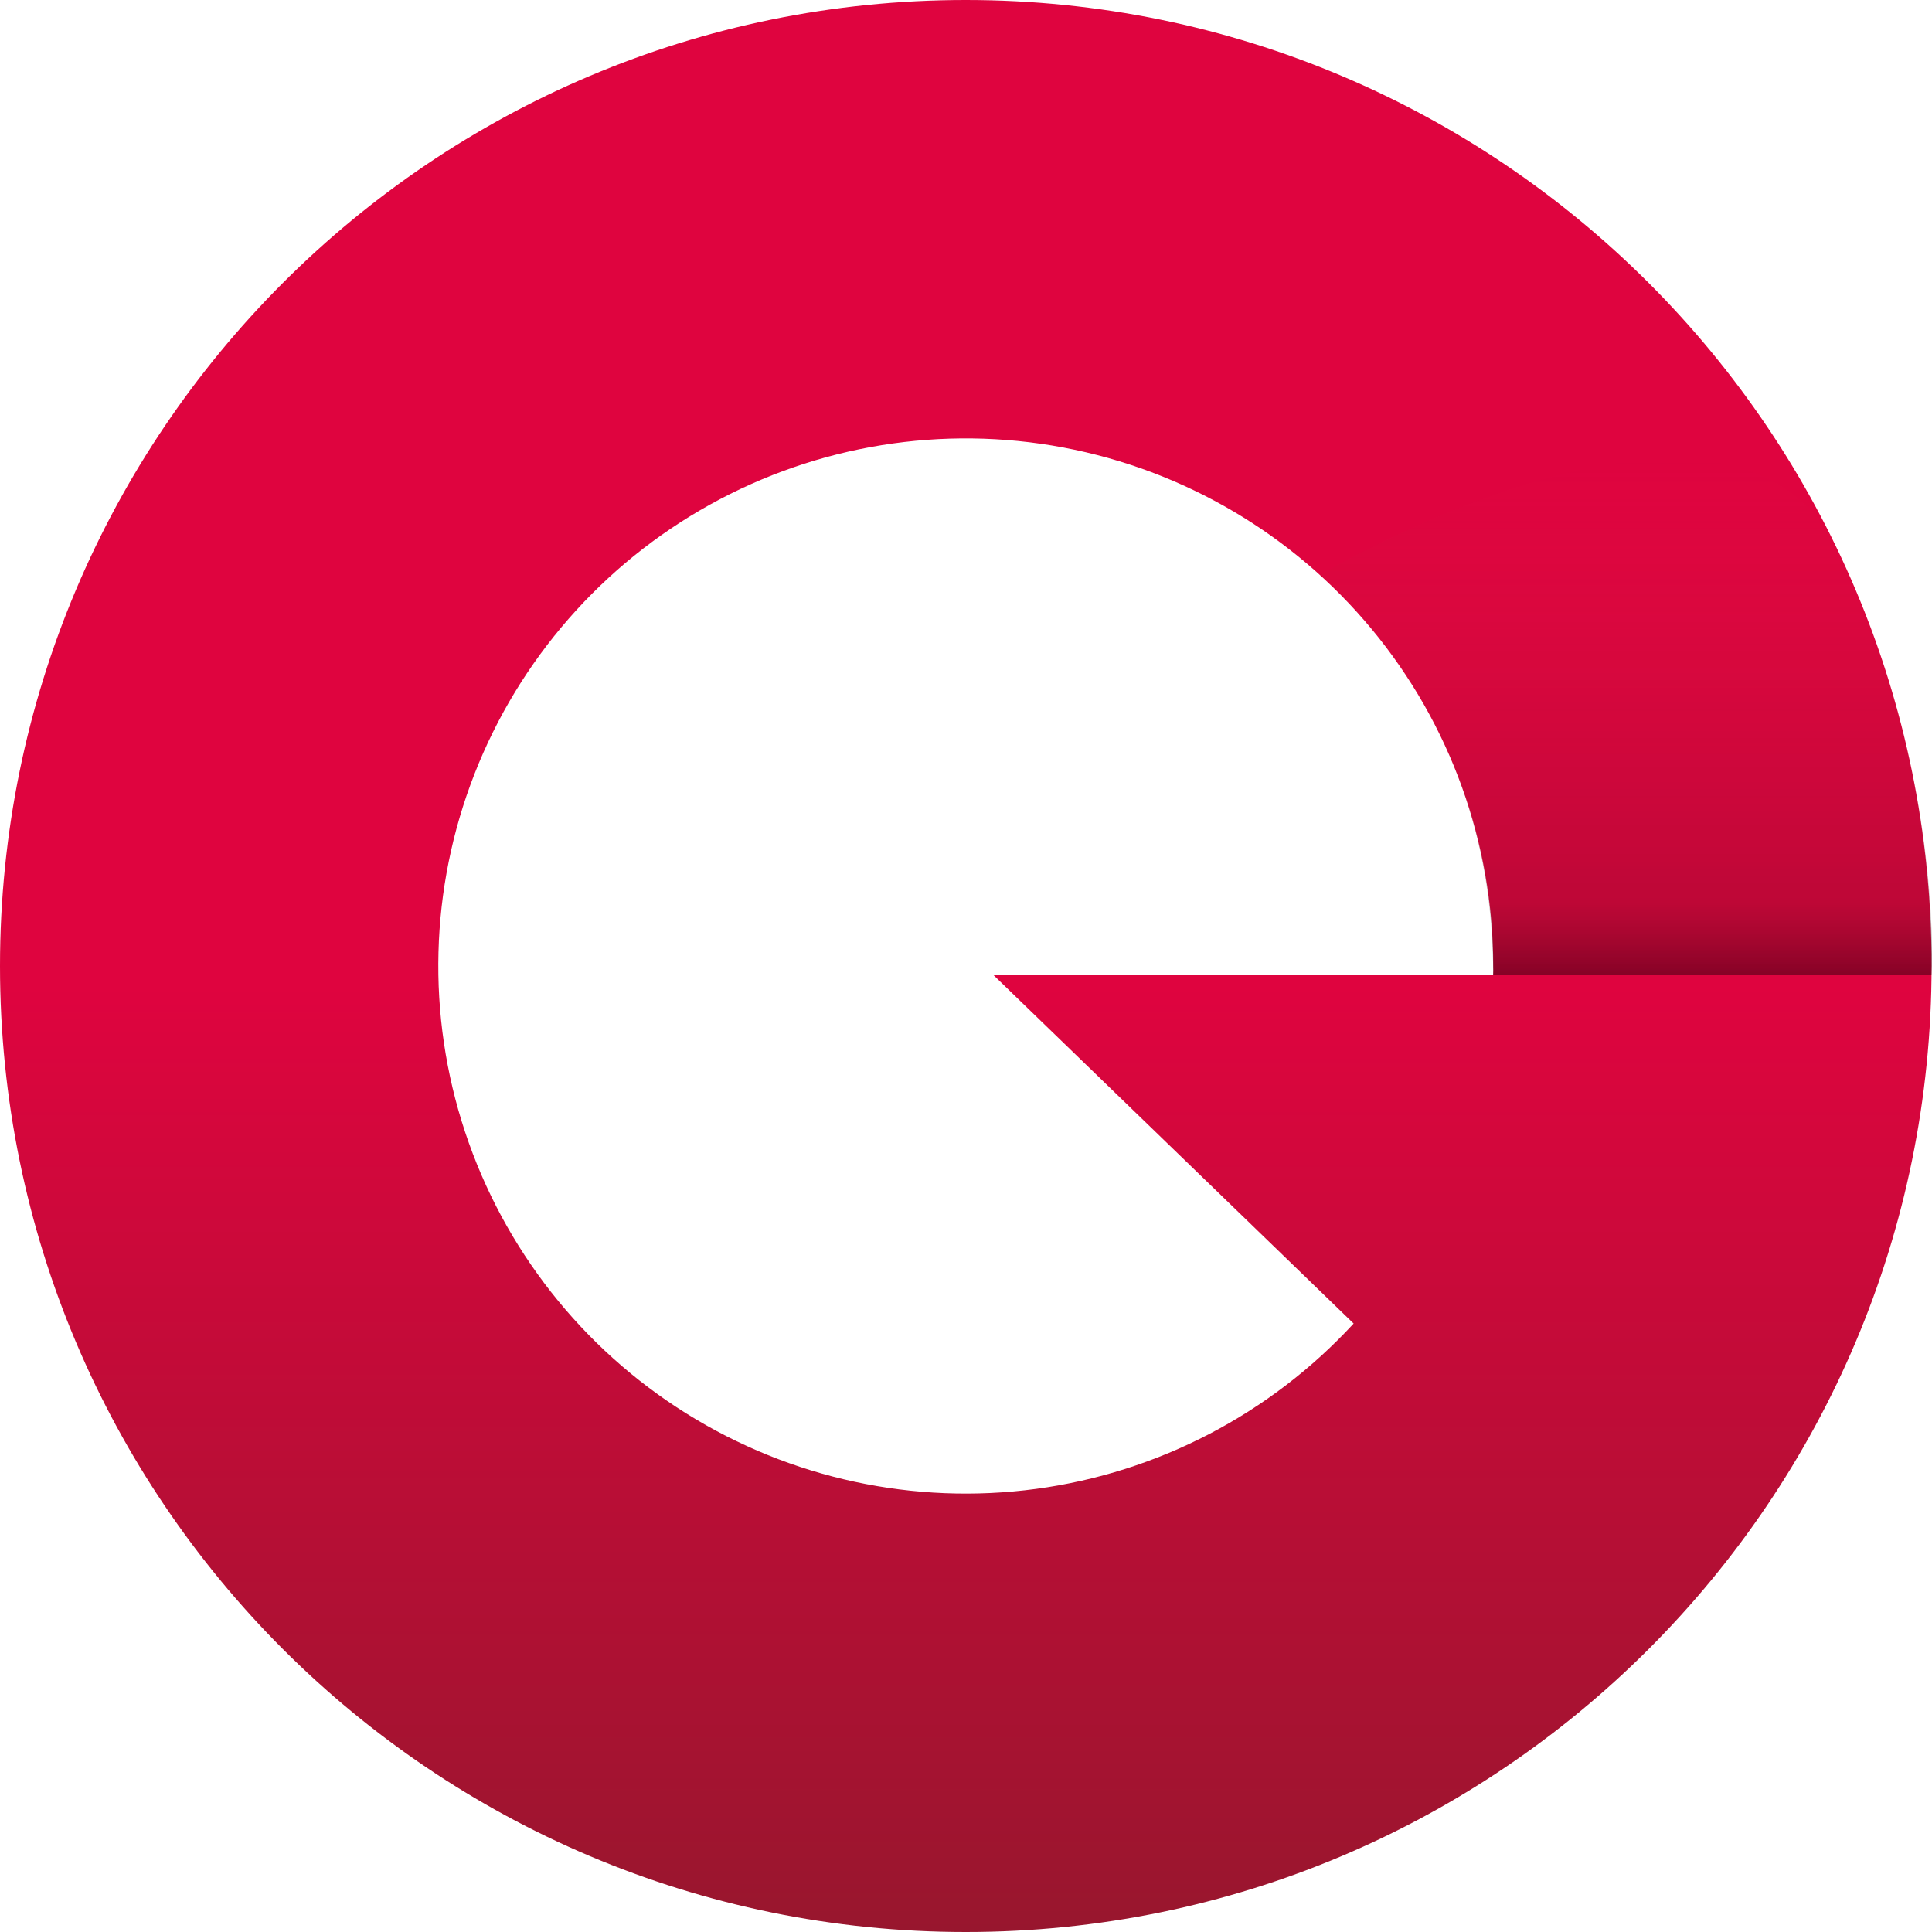 <svg width="675" height="675" viewBox="0 0 675 675" fill="none" xmlns="http://www.w3.org/2000/svg">
<g clip-path="url(#clip0_7_221)">
<path d="M337.419 0C151.076 0 0 151.097 0 337.5C0 523.903 151.076 675 337.419 675C523.762 675 674.853 523.903 674.853 337.5C674.853 151.097 523.777 0 337.419 0ZM521.676 340.69H347.118L472.933 462.42C443.822 494.016 404.589 514.447 362.016 520.182C319.443 525.917 276.204 516.596 239.773 493.829C203.341 471.061 176.006 436.279 162.491 395.493C148.976 354.708 150.131 310.481 165.756 270.456C181.38 230.431 210.493 197.124 248.063 176.289C285.633 155.455 329.299 148.404 371.515 156.354C413.731 164.303 451.844 186.755 479.267 219.828C506.691 252.901 521.701 294.518 521.705 337.485C521.764 338.573 521.764 339.631 521.676 340.69Z" fill="url(#paint0_linear_7_221)"/>
<path d="M521.676 340.689H674.824C674.824 340.689 679.232 270.05 642.304 192.723C605.377 115.396 461.119 200.865 461.119 200.865C461.119 200.865 521.955 247.753 521.676 340.689Z" fill="url(#paint1_linear_7_221)"/>
</g>
<defs>
<linearGradient id="paint0_linear_7_221" x1="337.419" y1="0" x2="337.419" y2="688.596" gradientUnits="userSpaceOnUse">
<stop offset="0.5" stop-color="#DF043F"/>
<stop offset="1" stop-color="#95172D"/>
</linearGradient>
<linearGradient id="paint1_linear_7_221" x1="568.067" y1="160.343" x2="568.067" y2="340.689" gradientUnits="userSpaceOnUse">
<stop stop-color="#CD2C44" stop-opacity="0"/>
<stop offset="0.86" stop-color="#53121B" stop-opacity="0.24"/>
<stop offset="1" stop-opacity="0.4"/>
</linearGradient>
<clipPath id="clip0_7_221">
<rect width="675" height="675" fill="white"/>
</clipPath>
</defs>
</svg>
